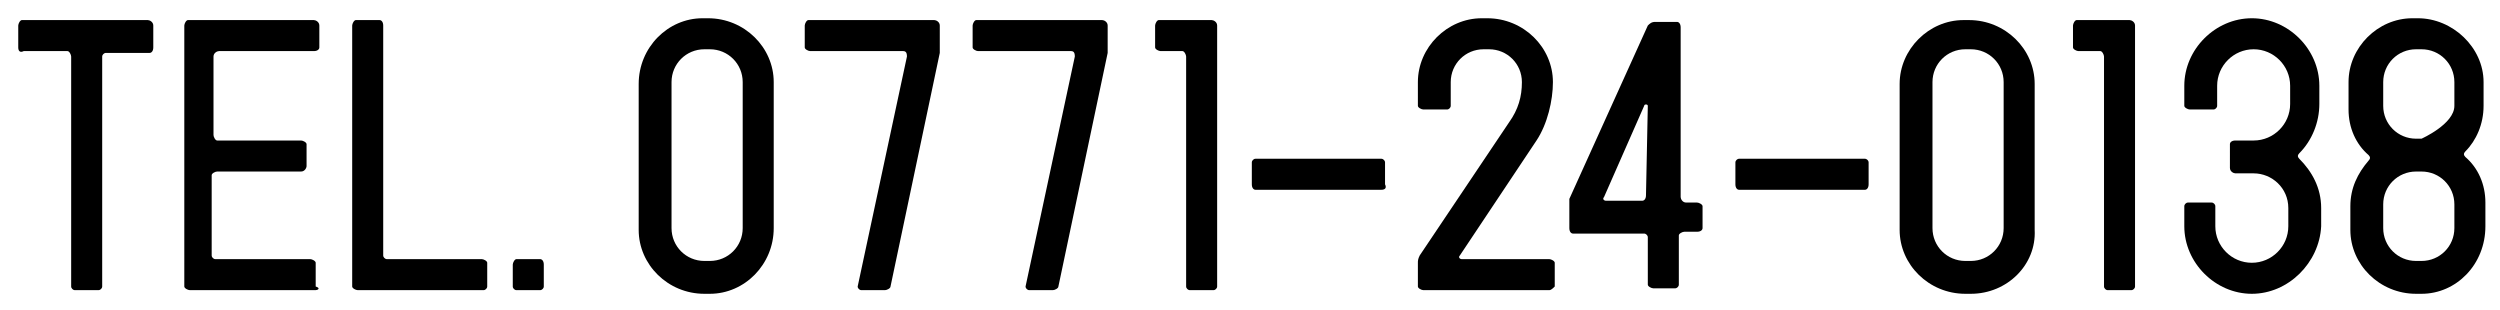 <?xml version="1.0" encoding="utf-8"?>
<!-- Generator: Adobe Illustrator 22.1.0, SVG Export Plug-In . SVG Version: 6.00 Build 0)  -->
<svg version="1.1" id="レイヤー_1" xmlns="http://www.w3.org/2000/svg" xmlns:xlink="http://www.w3.org/1999/xlink" x="0px"
	 y="0px" viewBox="0 0 137 17" style="enable-background:new 0 0 137 17;" xml:space="preserve">
<g>
	<g>
		<path d="M8.2,2.9H5.8C5.7,2.9,5.6,3,5.6,3.1v12.6c0,0.1-0.1,0.2-0.2,0.2H4.1c-0.1,0-0.2-0.1-0.2-0.2V3.1c0-0.1-0.1-0.3-0.2-0.3
			H1.3C1.1,2.9,1,2.8,1,2.6V1.4c0-0.1,0.1-0.3,0.2-0.3h6.9c0.1,0,0.3,0.1,0.3,0.3v1.2C8.4,2.8,8.3,2.9,8.2,2.9z"/>
		<path d="M17.3,15.9h-6.9c-0.1,0-0.3-0.1-0.3-0.2V1.4c0-0.1,0.1-0.3,0.2-0.3h6.9c0.1,0,0.3,0.1,0.3,0.3v1.2c0,0.1-0.1,0.2-0.3,0.2
			h-5.2c-0.1,0-0.3,0.1-0.3,0.3v4.3c0,0.1,0.1,0.3,0.2,0.3h4.6c0.1,0,0.3,0.1,0.3,0.2v1.2c0,0.1-0.1,0.3-0.3,0.3h-4.6
			c-0.1,0-0.3,0.1-0.3,0.2V14c0,0.1,0.1,0.2,0.2,0.2h5.2c0.1,0,0.3,0.1,0.3,0.2v1.3C17.6,15.8,17.4,15.9,17.3,15.9z"/>
		<path d="M26.5,15.9h-6.9c-0.1,0-0.3-0.1-0.3-0.2V1.4c0-0.1,0.1-0.3,0.2-0.3h1.3c0.1,0,0.2,0.1,0.2,0.3V14c0,0.1,0.1,0.2,0.2,0.2
			h5.2c0.1,0,0.3,0.1,0.3,0.2v1.3C26.7,15.8,26.6,15.9,26.5,15.9z"/>
		<path d="M29.6,15.9h-1.3c-0.1,0-0.2-0.1-0.2-0.2v-1.2c0-0.1,0.1-0.3,0.2-0.3h1.3c0.1,0,0.2,0.1,0.2,0.3v1.2
			C29.8,15.8,29.7,15.9,29.6,15.9z"/>
		<path d="M38.9,16.1h-0.3c-2,0-3.6-1.6-3.6-3.5v-8C35,2.6,36.6,1,38.5,1h0.3c2,0,3.6,1.6,3.6,3.5v8C42.4,14.5,40.8,16.1,38.9,16.1z
			 M40.7,4.5c0-1-0.8-1.8-1.8-1.8h-0.3c-1,0-1.8,0.8-1.8,1.8v8c0,1,0.8,1.8,1.8,1.8h0.3c1,0,1.8-0.8,1.8-1.8L40.7,4.5z"/>
		<path d="M51.5,2.8c0,0,0,0.1,0,0.1l-2.7,12.8c0,0.1-0.2,0.2-0.3,0.2h-1.3c-0.1,0-0.2-0.1-0.2-0.2l2.7-12.6c0-0.1,0-0.3-0.2-0.3
			h-5.1c-0.1,0-0.3-0.1-0.3-0.2V1.4c0-0.1,0.1-0.3,0.2-0.3h6.9c0.1,0,0.3,0.1,0.3,0.3L51.5,2.8L51.5,2.8z"/>
		<path d="M60.7,2.8c0,0,0,0.1,0,0.1l-2.7,12.8c0,0.1-0.2,0.2-0.3,0.2h-1.3c-0.1,0-0.2-0.1-0.2-0.2l2.7-12.6c0-0.1,0-0.3-0.2-0.3
			h-5.1c-0.1,0-0.3-0.1-0.3-0.2V1.4c0-0.1,0.1-0.3,0.2-0.3h6.9c0.1,0,0.3,0.1,0.3,0.3L60.7,2.8L60.7,2.8z"/>
		<path d="M66.5,15.9h-1.3c-0.1,0-0.2-0.1-0.2-0.2V3.1c0-0.1-0.1-0.3-0.2-0.3h-1.2c-0.1,0-0.3-0.1-0.3-0.2V1.4
			c0-0.1,0.1-0.3,0.2-0.3h2.9c0.1,0,0.3,0.1,0.3,0.3v14.3C66.7,15.8,66.6,15.9,66.5,15.9z"/>
		<path d="M75.7,10.4h-6.9c-0.1,0-0.2-0.1-0.2-0.3V8.9c0-0.1,0.1-0.2,0.2-0.2h6.9c0.1,0,0.2,0.1,0.2,0.2v1.2
			C76,10.3,75.9,10.4,75.7,10.4z"/>
		<path d="M84.9,15.9H78c-0.1,0-0.3-0.1-0.3-0.2v-1.3c0-0.1,0-0.2,0.1-0.4l4.9-7.3c0.5-0.7,0.7-1.4,0.7-2.2c0-1-0.8-1.8-1.8-1.8
			h-0.3c-1,0-1.8,0.8-1.8,1.8v1.3c0,0.1-0.1,0.2-0.2,0.2H78c-0.1,0-0.3-0.1-0.3-0.2V4.5c0-1.9,1.6-3.5,3.5-3.5h0.3
			c2,0,3.6,1.6,3.6,3.5c0,1-0.3,2.3-0.9,3.2L80,14c-0.1,0.1,0,0.2,0.1,0.2h4.8c0.1,0,0.3,0.1,0.3,0.2v1.3
			C85.1,15.8,85,15.9,84.9,15.9z"/>
		<path d="M93,12.7h-0.7c-0.1,0-0.3,0.1-0.3,0.2v2.7c0,0.1-0.1,0.2-0.2,0.2h-1.2c-0.1,0-0.3-0.1-0.3-0.2V13c0-0.1-0.1-0.2-0.2-0.2
			h-3.9c-0.1,0-0.2-0.1-0.2-0.3v-1.4c0-0.1,0-0.2,0-0.2l4.3-9.5c0.1-0.1,0.2-0.2,0.4-0.2h1.2c0.1,0,0.2,0.1,0.2,0.3v9.3
			c0,0.1,0.1,0.3,0.3,0.3H93c0.1,0,0.3,0.1,0.3,0.2v1.2C93.3,12.6,93.2,12.7,93,12.7z M90.3,5.8c0-0.1-0.2-0.1-0.2,0l-2.2,5
			c-0.1,0.1,0,0.2,0.1,0.2h2c0.1,0,0.2-0.1,0.2-0.3L90.3,5.8z"/>
		<path d="M102.2,10.4h-6.9c-0.1,0-0.2-0.1-0.2-0.3V8.9c0-0.1,0.1-0.2,0.2-0.2h6.9c0.1,0,0.2,0.1,0.2,0.2v1.2
			C102.4,10.3,102.3,10.4,102.2,10.4z"/>
		<path d="M108,16.1h-0.3c-2,0-3.6-1.6-3.6-3.5v-8c0-1.9,1.6-3.5,3.5-3.5h0.3c2,0,3.6,1.6,3.6,3.5v8C111.6,14.5,110,16.1,108,16.1z
			 M109.8,4.5c0-1-0.8-1.8-1.8-1.8h-0.3c-1,0-1.8,0.8-1.8,1.8v8c0,1,0.8,1.8,1.8,1.8h0.3c1,0,1.8-0.8,1.8-1.8L109.8,4.5z"/>
		<path d="M116.8,15.9h-1.3c-0.1,0-0.2-0.1-0.2-0.2V3.1c0-0.1-0.1-0.3-0.2-0.3h-1.2c-0.1,0-0.3-0.1-0.3-0.2V1.4
			c0-0.1,0.1-0.3,0.2-0.3h2.9c0.1,0,0.3,0.1,0.3,0.3v14.3C117,15.8,116.9,15.9,116.8,15.9z"/>
		<path d="M123.4,16.1c-2,0-3.7-1.7-3.7-3.7v-1.1c0-0.1,0.1-0.2,0.2-0.2h1.3c0.1,0,0.2,0.1,0.2,0.2v1.1c0,1.1,0.9,2,2,2
			c1.1,0,2-0.9,2-2v-1c0-1.1-0.9-1.9-1.9-1.9h-1c-0.1,0-0.3-0.1-0.3-0.3V7.9c0-0.1,0.1-0.2,0.3-0.2h1c1.1,0,2-0.9,2-2v-1
			c0-1.1-0.9-2-2-2s-2,0.9-2,2v1.1c0,0.1-0.1,0.2-0.2,0.2h-1.3c-0.1,0-0.3-0.1-0.3-0.2V4.7c0-2,1.7-3.7,3.7-3.7s3.7,1.7,3.7,3.7v1
			c0,1-0.4,2-1.1,2.7c-0.1,0.1-0.1,0.2,0,0.3c0.7,0.7,1.2,1.6,1.2,2.7v1C127.1,14.4,125.4,16.1,123.4,16.1z"/>
		<path d="M132.7,16.1h-0.3c-2,0-3.6-1.6-3.6-3.5v-1.3c0-1,0.4-1.8,1-2.5c0.1-0.1,0.1-0.2,0-0.3c-0.7-0.6-1.1-1.5-1.1-2.5V4.5
			c0-1.9,1.6-3.5,3.5-3.5h0.3c1.9,0,3.6,1.6,3.6,3.5v1.3c0,1-0.4,1.9-1,2.5c-0.1,0.1-0.1,0.2,0,0.3c0.7,0.6,1.1,1.5,1.1,2.5v1.3
			C136.2,14.5,134.6,16.1,132.7,16.1z M134.5,4.5c0-1-0.8-1.8-1.8-1.8h-0.3c-1,0-1.8,0.8-1.8,1.8v1.3c0,1,0.8,1.8,1.8,1.8h0.3
			c0,0,1.8-0.8,1.8-1.8L134.5,4.5z M134.5,11.2c0-1-0.8-1.8-1.8-1.8h-0.3c-1,0-1.8,0.8-1.8,1.8v1.3c0,1,0.8,1.8,1.8,1.8h0.3
			c1,0,1.8-0.8,1.8-1.8V11.2z"/>
	</g>
</g>
</svg>
